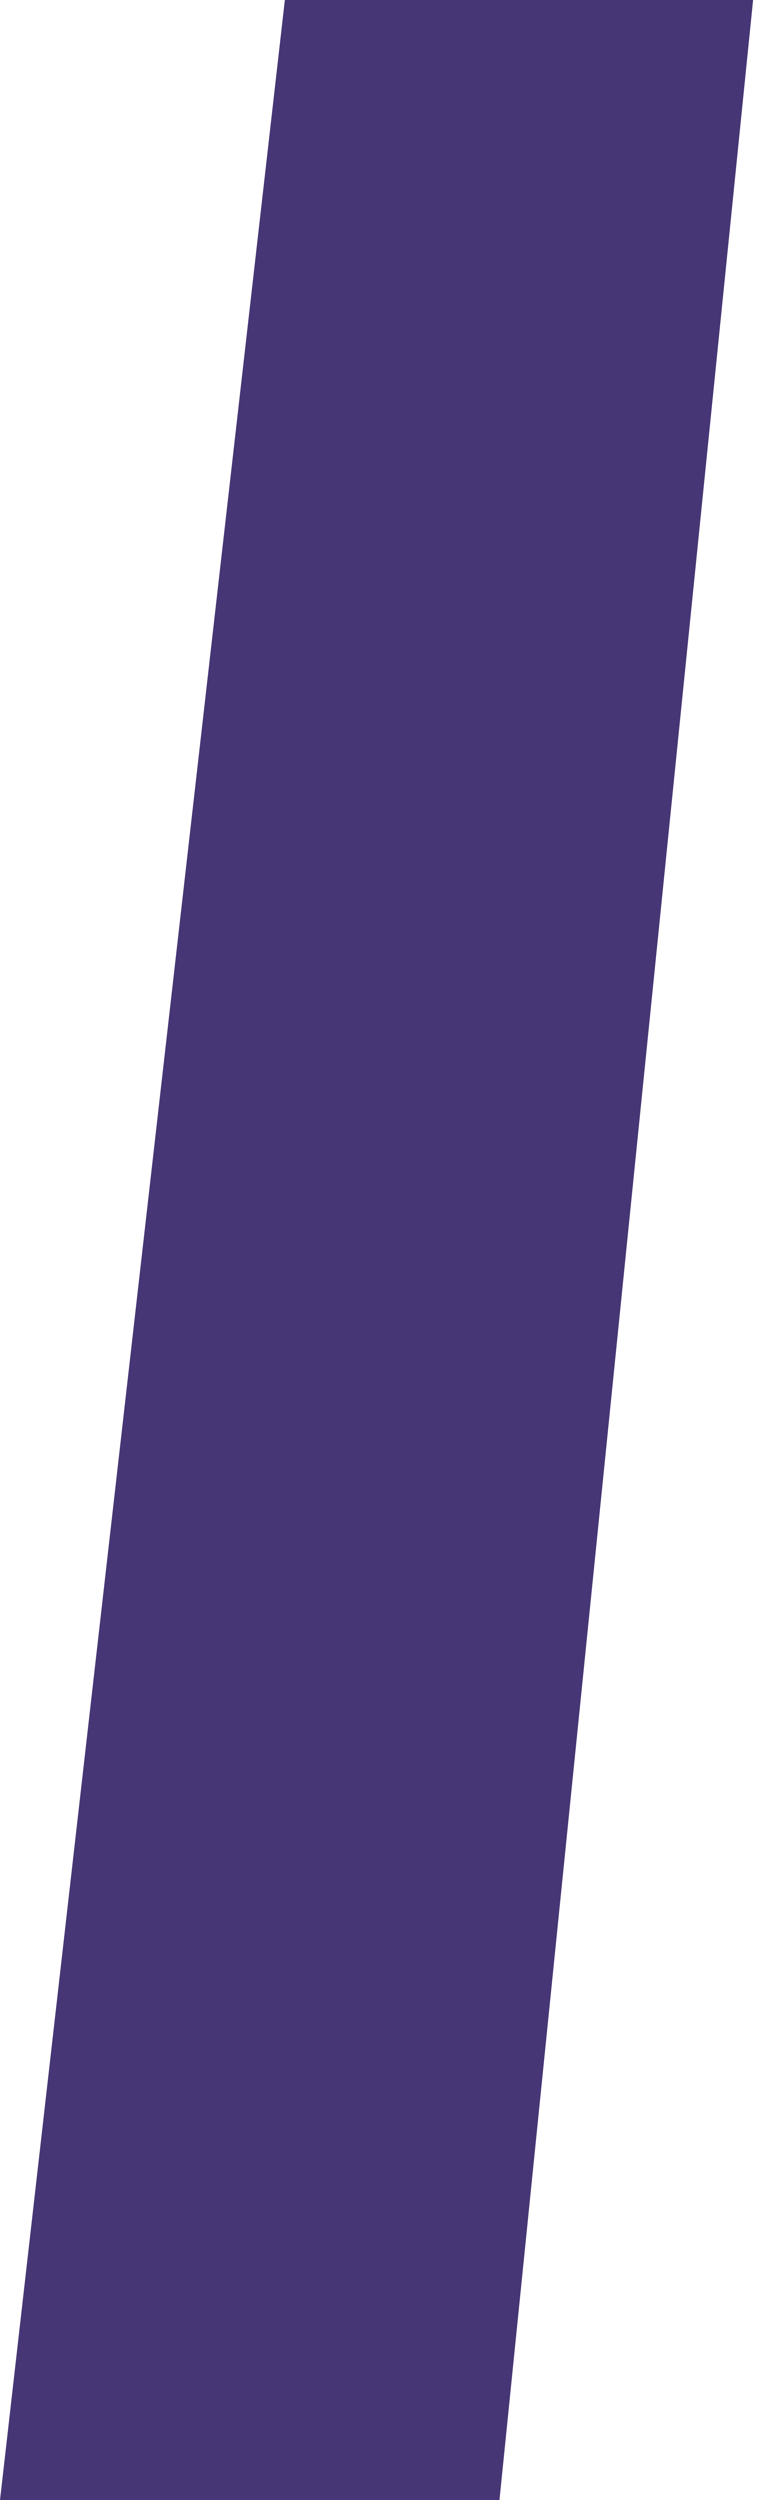 <?xml version="1.0" encoding="UTF-8"?> <svg xmlns="http://www.w3.org/2000/svg" width="97" height="320" viewBox="0 0 97 320" fill="none"><path d="M0 320H64L96.5 0H36.5L0 320Z" fill="#473675"></path></svg> 